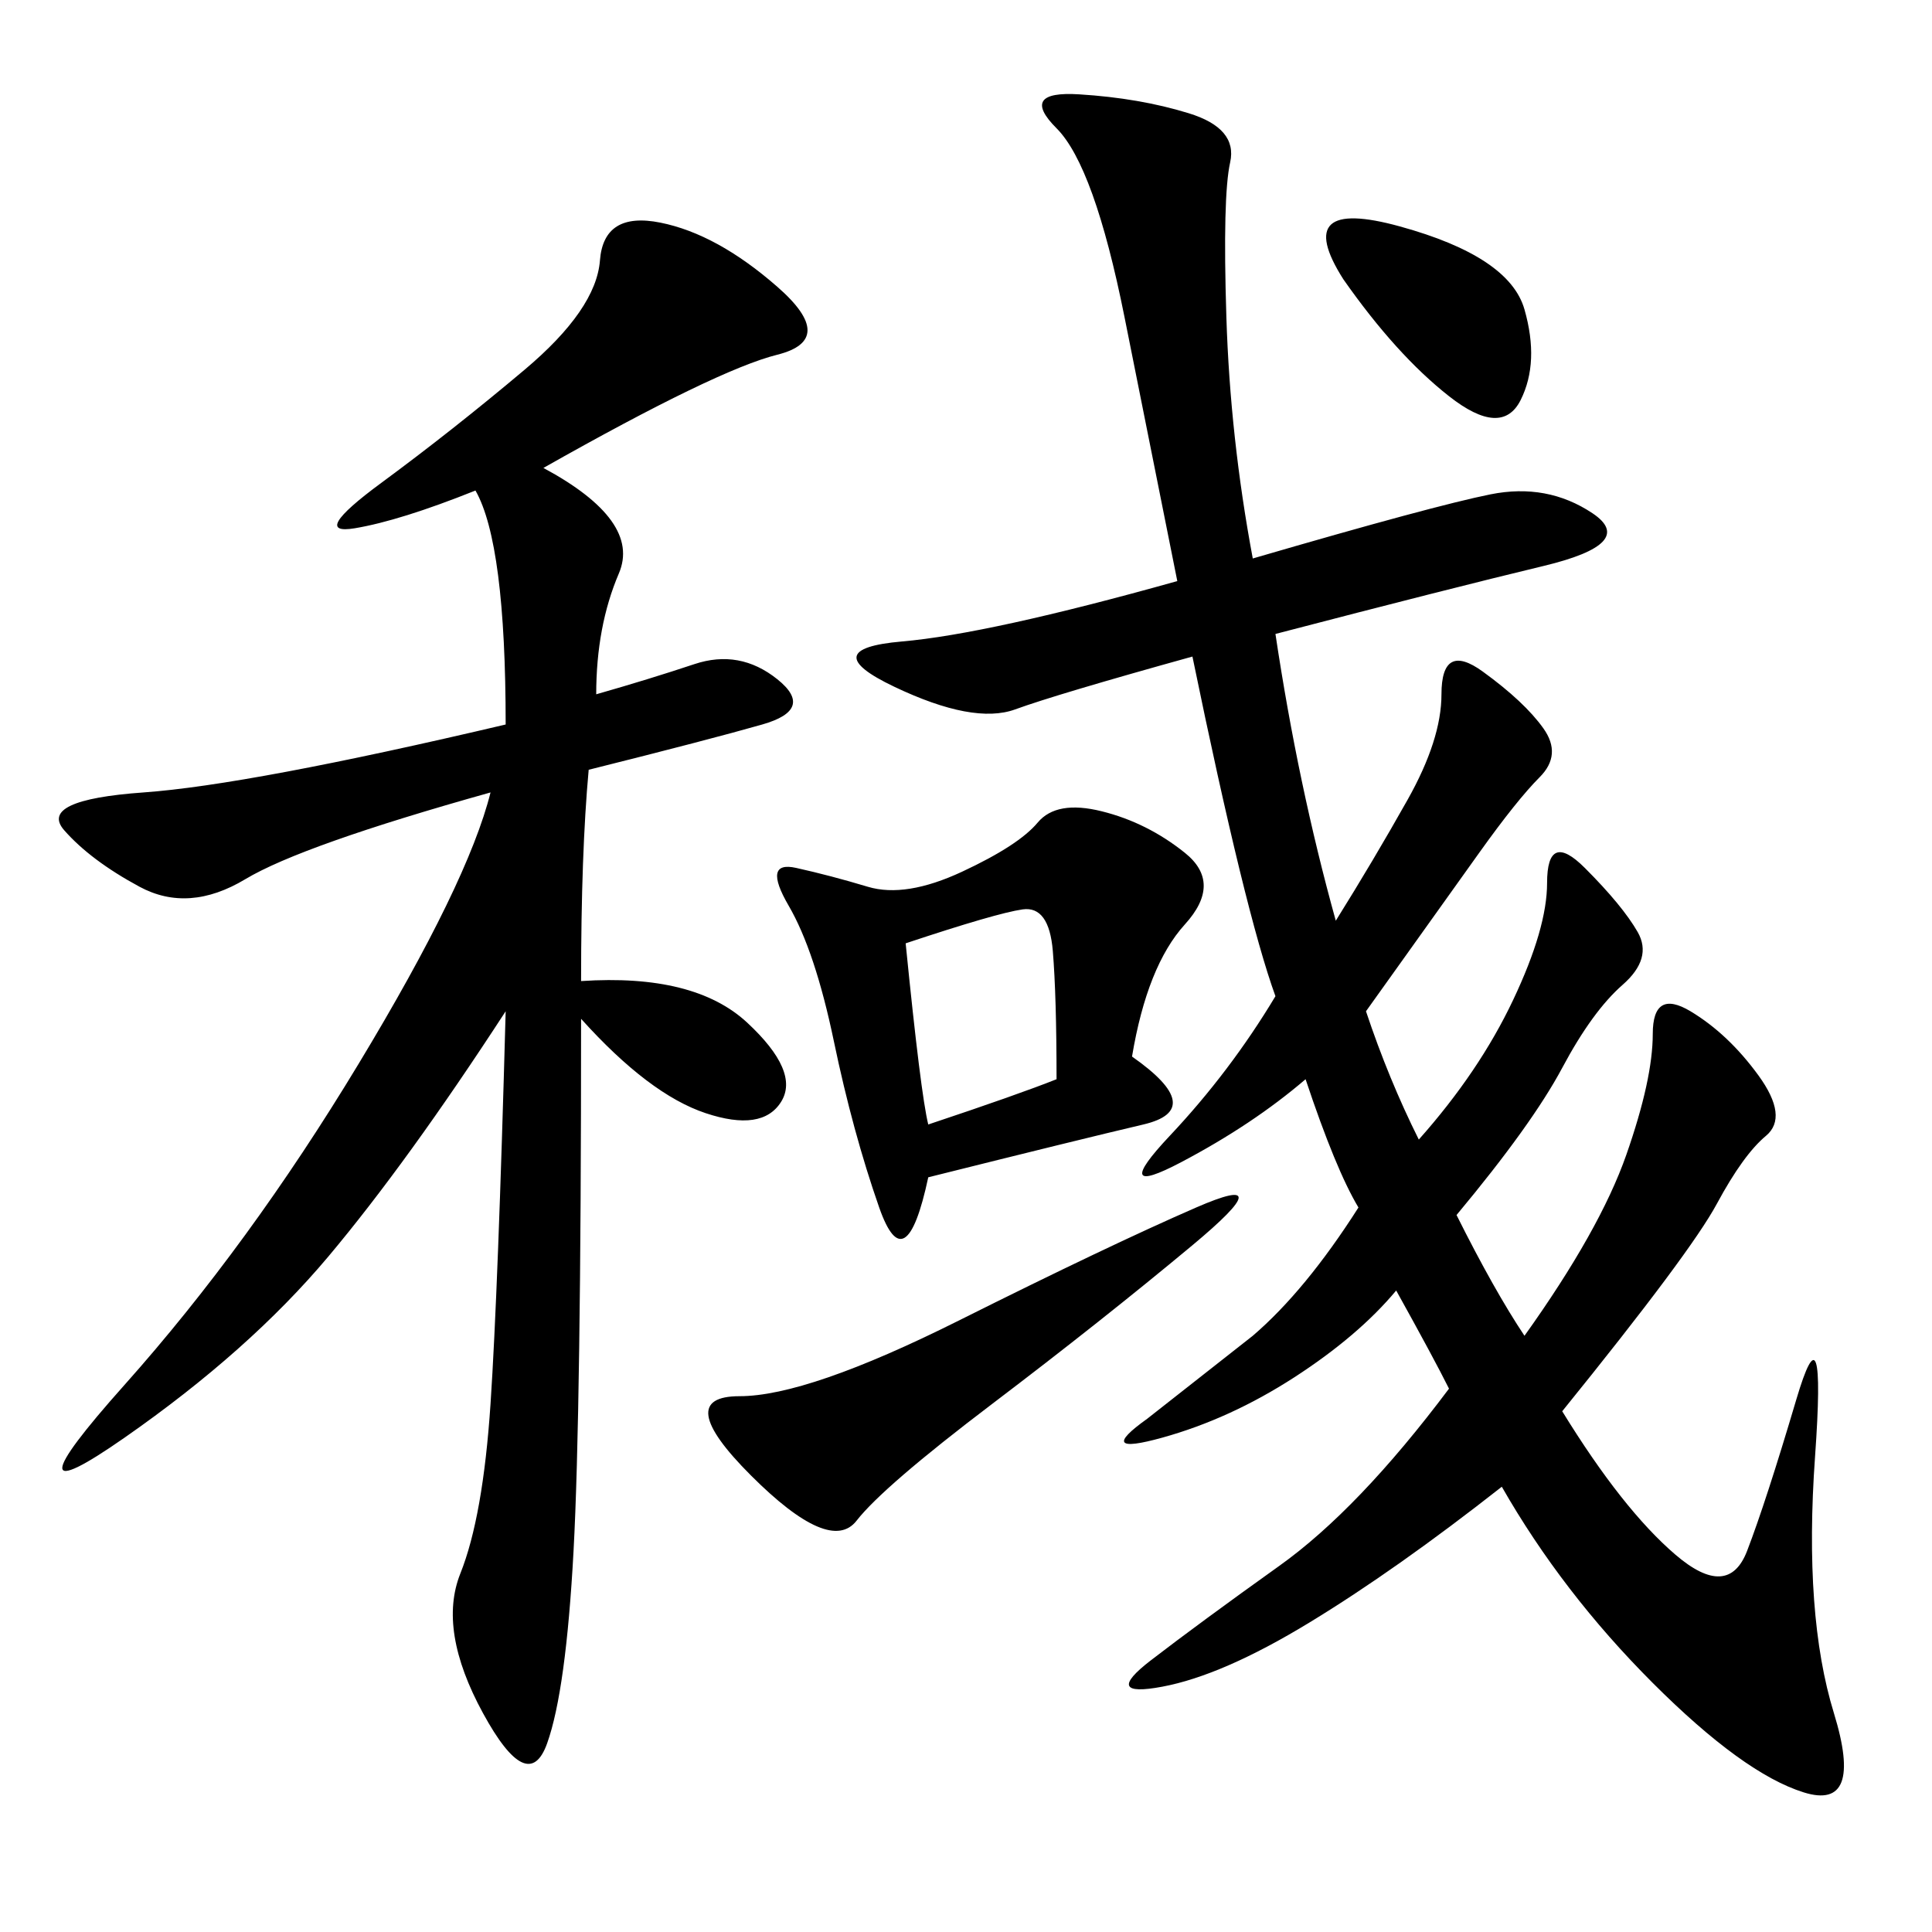 <svg xmlns="http://www.w3.org/2000/svg" xmlns:xlink="http://www.w3.org/1999/xlink" width="300" height="300"><path d="M233.20 230.86Q216.80 243.75 203.32 251.95Q189.84 260.16 180.47 261.91Q171.09 263.67 178.71 257.81Q186.33 251.95 198.63 243.16Q210.94 234.38 225 215.63L225 215.63Q222.66 210.94 216.80 200.39L216.80 200.39Q210.94 207.42 200.98 213.87Q191.02 220.31 180.47 223.24Q169.92 226.17 178.13 220.31L178.13 220.31L194.53 207.42Q202.73 200.39 210.94 187.50L210.94 187.50Q207.42 181.64 202.73 167.58L202.73 167.58Q194.53 174.61 183.40 180.47Q172.27 186.33 181.64 176.37Q191.02 166.41 198.05 154.69L198.05 154.69Q193.36 141.80 185.16 101.95L185.16 101.95Q164.06 107.81 157.62 110.16Q151.17 112.50 138.87 106.64Q126.56 100.78 140.04 99.61Q153.52 98.44 182.81 90.23L182.81 90.23L174.61 49.22Q169.92 25.78 164.06 19.92Q158.20 14.06 167.58 14.65Q176.95 15.23 184.57 17.58Q192.19 19.92 191.02 25.20Q189.84 30.47 190.43 49.22Q191.02 67.97 194.53 86.72L194.53 86.72Q222.66 78.52 231.45 76.76Q240.23 75 247.27 79.69Q254.30 84.38 239.65 87.89Q225 91.41 198.05 98.44L198.05 98.44Q201.56 121.88 207.42 142.97L207.42 142.97Q213.28 133.59 218.55 124.22Q223.83 114.84 223.83 107.81L223.83 107.81Q223.83 99.61 230.27 104.30Q236.72 108.98 239.65 113.09Q242.58 117.19 239.06 120.70Q235.55 124.22 229.69 132.42L229.69 132.42L212.11 157.03Q215.63 167.58 220.31 176.95L220.31 176.95Q229.69 166.41 234.96 155.27Q240.23 144.14 240.23 137.11L240.23 137.11Q240.23 128.91 246.09 134.77Q251.95 140.63 254.30 144.73Q256.64 148.83 251.95 152.93Q247.27 157.03 242.58 165.82Q237.89 174.61 226.17 188.67L226.17 188.67Q232.03 200.39 236.72 207.42L236.72 207.42Q248.44 191.02 252.54 179.30Q256.64 167.58 256.64 160.55L256.64 160.55Q256.64 153.52 262.50 157.03Q268.36 160.55 273.05 166.99Q277.73 173.44 274.22 176.37Q270.70 179.30 266.60 186.91Q262.50 194.53 242.58 219.14L242.58 219.14Q251.95 234.38 260.16 241.41Q268.36 248.44 271.29 240.82Q274.22 233.20 278.91 217.38Q283.59 201.56 281.84 226.17Q280.08 250.78 284.77 266.02Q289.45 281.25 280.08 278.32Q270.70 275.39 256.64 261.33Q242.58 247.27 233.20 230.86L233.20 230.86ZM84.38 72.66Q99.61 80.86 96.09 89.06Q92.58 97.27 92.58 107.81L92.58 107.81Q100.78 105.47 107.81 103.13Q114.84 100.78 120.70 105.47Q126.56 110.16 118.36 112.50Q110.16 114.84 91.41 119.53L91.41 119.53Q90.23 132.42 90.23 152.34L90.23 152.34Q107.81 151.17 116.02 158.79Q124.22 166.41 121.29 171.09Q118.36 175.78 109.57 172.85Q100.78 169.92 90.23 158.20L90.23 158.20Q90.23 219.14 89.06 240.82Q87.89 262.50 84.96 270.70Q82.03 278.91 75 266.02Q67.97 253.13 71.48 244.34Q75 235.55 76.17 217.97Q77.34 200.39 78.52 157.03L78.52 157.03Q63.28 180.47 50.98 195.12Q38.67 209.77 19.34 223.24Q0 236.72 19.34 215.04Q38.67 193.36 55.66 165.23Q72.66 137.11 76.17 123.05L76.17 123.05Q46.88 131.25 38.09 136.52Q29.30 141.80 21.68 137.70Q14.06 133.59 9.96 128.91Q5.86 124.22 22.27 123.05Q38.67 121.88 78.52 112.50L78.52 112.50Q78.52 84.38 73.83 76.17L73.83 76.17Q62.11 80.86 55.08 82.03Q48.05 83.20 59.18 75Q70.31 66.80 81.45 57.42Q92.58 48.05 93.16 40.43Q93.75 32.81 102.54 34.57Q111.33 36.33 120.70 44.53Q130.08 52.73 120.70 55.08Q111.33 57.42 84.38 72.66L84.38 72.66ZM175.78 164.06Q187.50 172.27 177.54 174.61Q167.58 176.95 144.14 182.81L144.14 182.81Q140.63 199.22 136.52 187.50Q132.42 175.78 129.49 161.72Q126.56 147.66 122.46 140.63Q118.36 133.59 123.63 134.77Q128.91 135.94 134.77 137.70Q140.63 139.45 149.41 135.35Q158.20 131.25 161.13 127.73Q164.06 124.22 171.09 125.98Q178.13 127.73 183.98 132.42Q189.84 137.11 183.98 143.55Q178.13 150 175.78 164.06L175.78 164.06ZM148.83 205.08Q172.27 193.36 185.74 187.50Q199.22 181.64 185.16 193.36Q171.09 205.08 154.10 217.97Q137.11 230.86 133.01 236.13Q128.91 241.41 116.60 229.10Q104.30 216.80 114.84 216.80L114.84 216.80Q125.39 216.80 148.83 205.08L148.83 205.08ZM144.14 174.61Q158.20 169.92 164.06 167.58L164.06 167.58Q164.06 154.69 163.48 147.66Q162.89 140.63 158.79 141.21Q154.69 141.80 140.63 146.48L140.63 146.48Q142.97 169.92 144.14 174.61L144.14 174.61ZM208.59 43.36Q200.39 30.47 217.38 35.16Q234.38 39.84 236.72 48.05Q239.06 56.25 236.13 62.11Q233.20 67.97 225 61.52Q216.80 55.08 208.59 43.36L208.59 43.36Z"/></svg>
